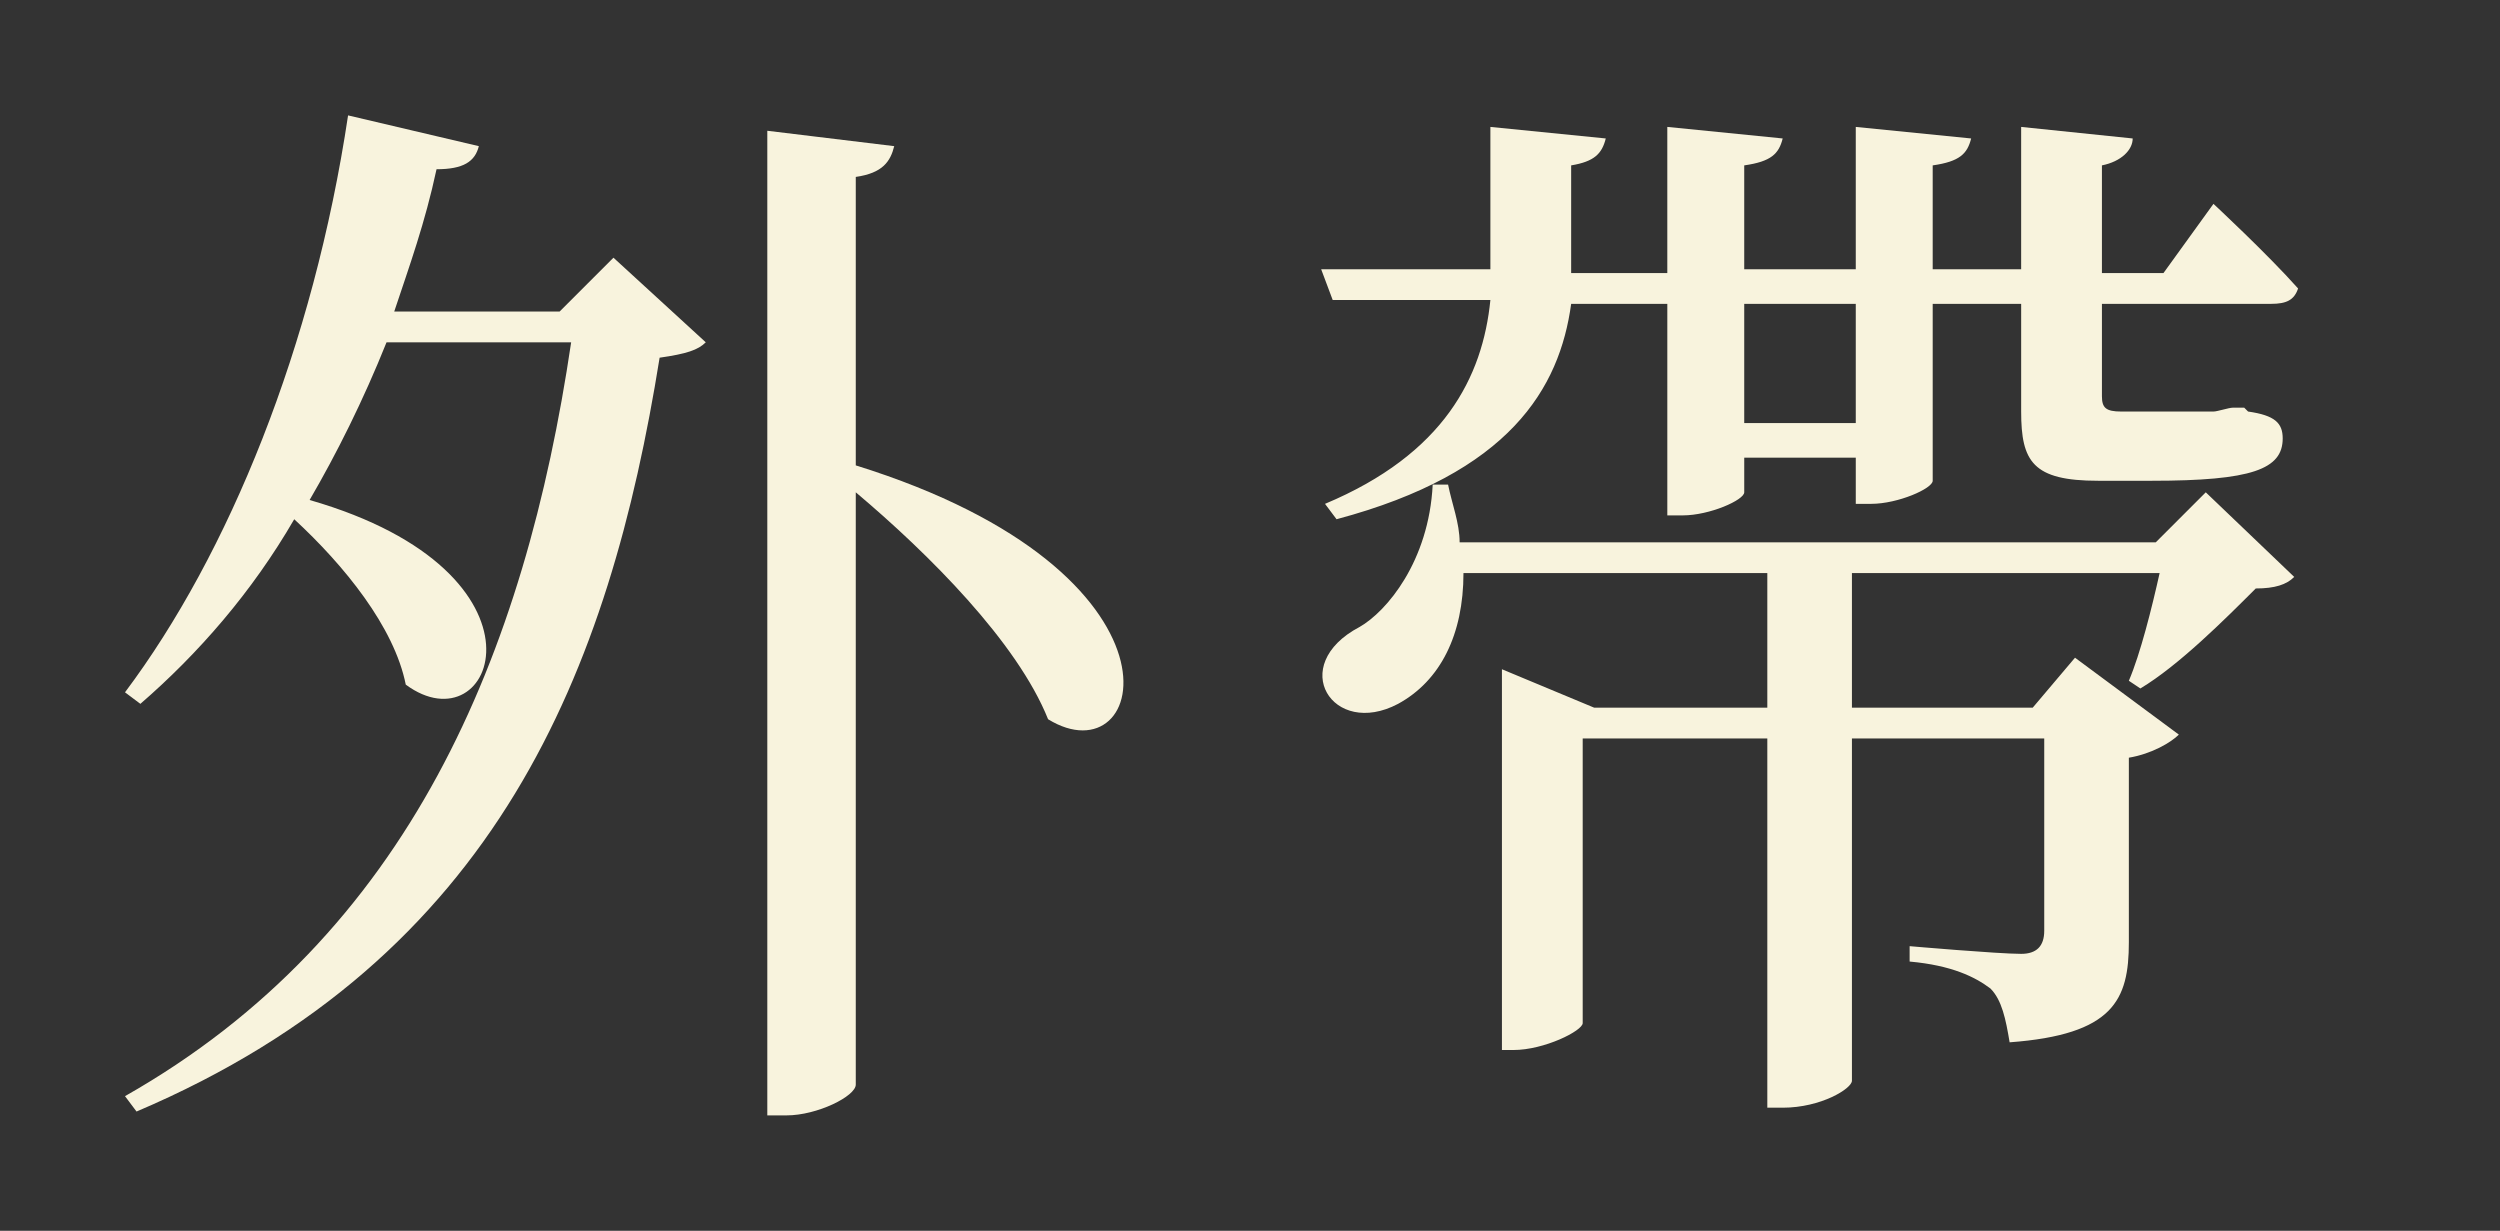 <?xml version="1.0" encoding="UTF-8"?><svg id="_圖層_2" xmlns="http://www.w3.org/2000/svg" width="65" height="32" xmlns:xlink="http://www.w3.org/1999/xlink" viewBox="0 0 65 32"><rect x="0" y="0" width="65" height="32" fill="#333333" stroke="none"/><defs><clipPath id="clippath"><rect width="65" height="32" style="fill:none; stroke-width:0px;"/></clipPath></defs><g id="_圖層_1-2"><g style="clip-path:url(#clippath);"><path d="M15.95,6.7l2.4,2.2c-.2.2-.5.3-1.2.4-1.3,8.1-4.2,15.6-13.6,19.6l-.3-.4c7.4-4.2,10.4-11.5,11.6-19.6h-4.8c-.6,1.5-1.3,2.9-2,4.1,6.6,1.9,4.8,6.5,2.5,4.8-.3-1.5-1.6-3.1-2.9-4.3-1.1,1.9-2.5,3.5-4,4.8l-.4-.3c2.7-3.6,4.9-9,5.8-15l3.4.8c-.1.4-.4.6-1.1.6-.3,1.4-.7,2.5-1.1,3.7h4.3l1.4-1.4ZM22.25,12.1c9,2.8,7.6,8.2,5,6.6-.8-2-3.1-4.3-5-5.9v15.4c0,.3-1,.8-1.8.8h-.5V3.4l3.3.4c-.1.4-.3.7-1,.8v7.5Z" style="fill:#f8f3dd; stroke-width:0px;"/><path d="M57.35,12.8l2.3,2.2c-.2.2-.5.3-1,.3-.8.8-2,2-3,2.6l-.3-.2c.3-.7.6-1.9.8-2.8h-8v3.5h4.7l1.1-1.3,2.7,2c-.2.2-.7.5-1.3.6v4.8c0,1.5-.4,2.4-3.1,2.6-.1-.6-.2-1.1-.5-1.4-.4-.3-1-.6-2.1-.7v-.4s2.3.2,2.9.2c.4,0,.6-.2.6-.6v-5h-5v8.9c0,.2-.8.7-1.8.7h-.4v-9.6h-4.8v7.4c0,.2-1,.7-1.8.7h-.3v-9.9l2.4,1h4.5v-3.5h-7.9c0,1.6-.6,2.8-1.7,3.4-1.7.9-2.9-1-1-2,.7-.4,1.8-1.7,1.9-3.7h.4c.1.5.3,1,.3,1.5h18.1l1.3-1.3ZM57.55,5.3s1.4,1.3,2.2,2.2c-.1.3-.3.4-.7.4h-4.4v2.4c0,.3.1.4.5.4h2.4c.1,0,.4-.1.5-.1h.3l.1.1c.7.1.9.3.9.7,0,.8-.8,1.1-3.4,1.1h-1.4c-1.7,0-2-.5-2-1.8v-2.8h-2.3v4.6c0,.2-.9.6-1.6.6h-.4v-1.2h-2.9v.9c0,.2-.9.6-1.6.6h-.4v-5.5h-2.5c-.3,2.2-1.6,4.4-6.1,5.6l-.3-.4c3.1-1.3,4.1-3.3,4.3-5.3h-4.1l-.3-.8h4.4v-3.7l3,.3c-.1.4-.3.6-.9.7v2.8h2.5v-3.8l3,.3c-.1.4-.3.6-1,.7v2.7h2.9v-3.7l3,.3c-.1.4-.3.6-1,.7v2.7h2.3v-3.7l2.9.3c0,.3-.3.6-.8.7v2.8h1.6l1.3-1.8ZM48.25,7.9h-2.9v3.1h2.9v-3.1Z" style="fill:#f8f3dd; stroke-width:0px;"/></g></g></svg>